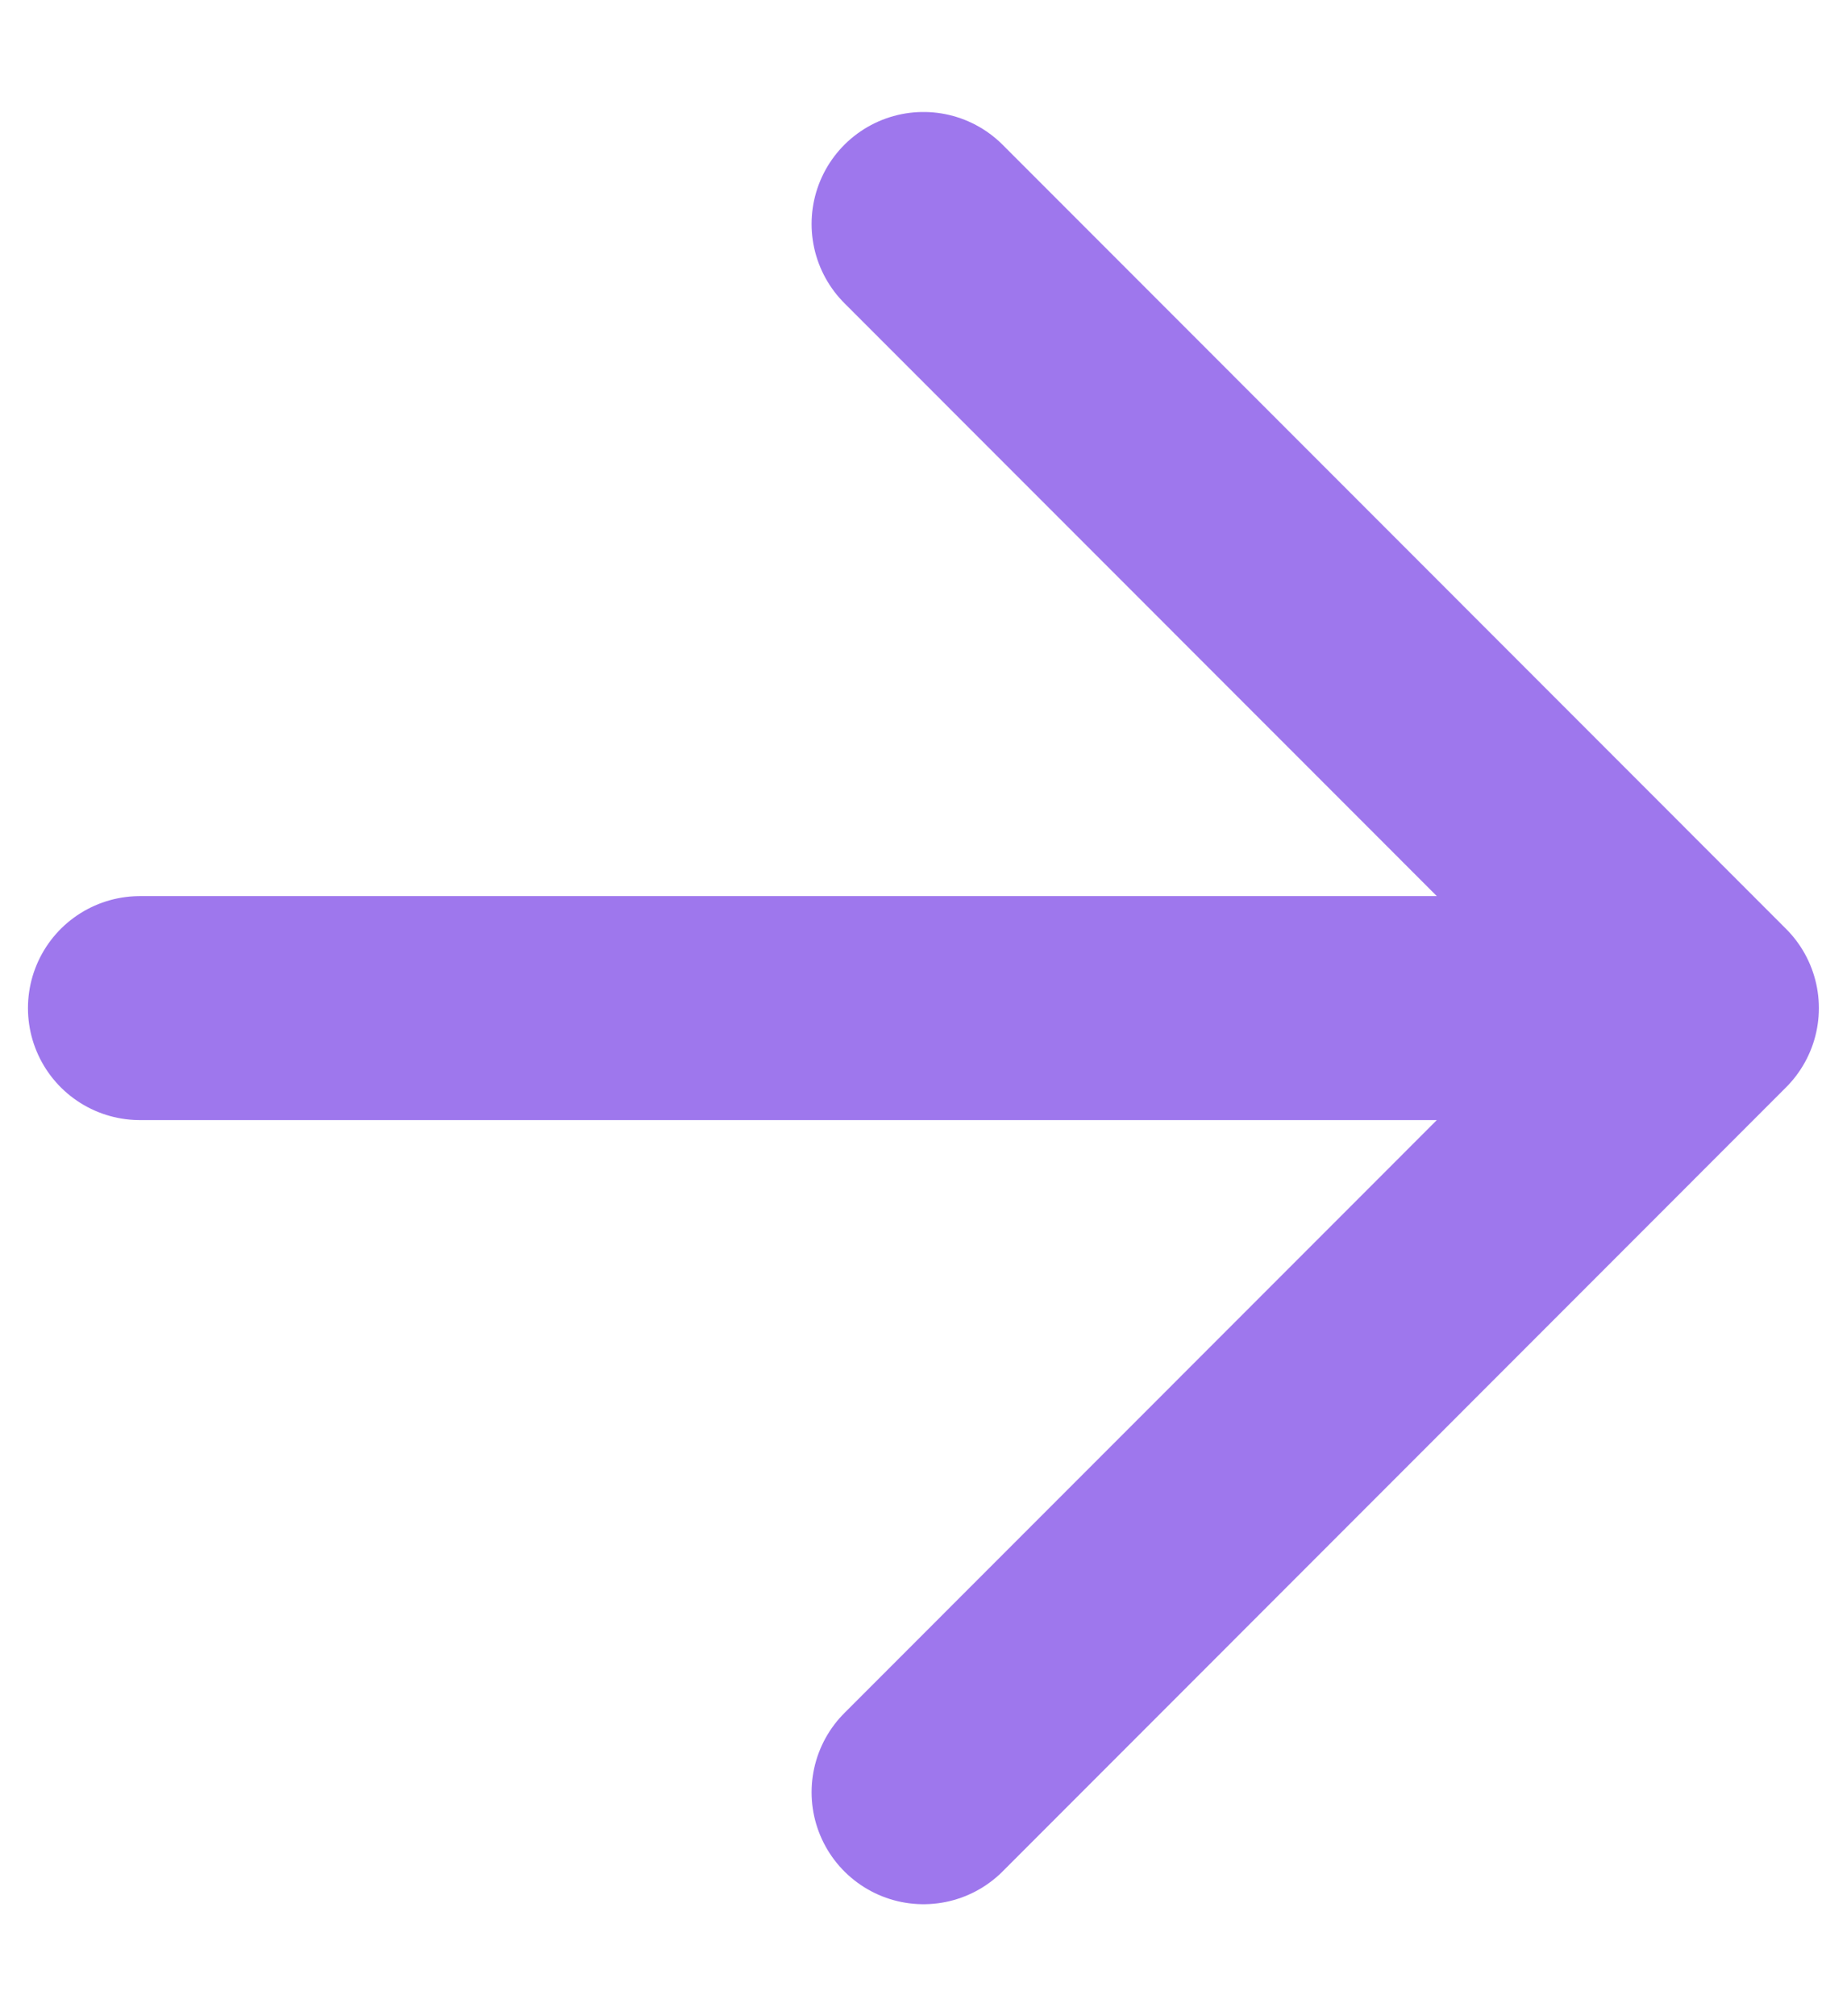<svg width="11" height="12" viewBox="0 0 11 12" fill="none" xmlns="http://www.w3.org/2000/svg">
<path d="M0.833 6H10.166M10.166 6L5.5 1.333M10.166 6L5.5 10.667" stroke="#9E77ED" stroke-width="1.333" stroke-linecap="round" stroke-linejoin="round"/>
</svg>

